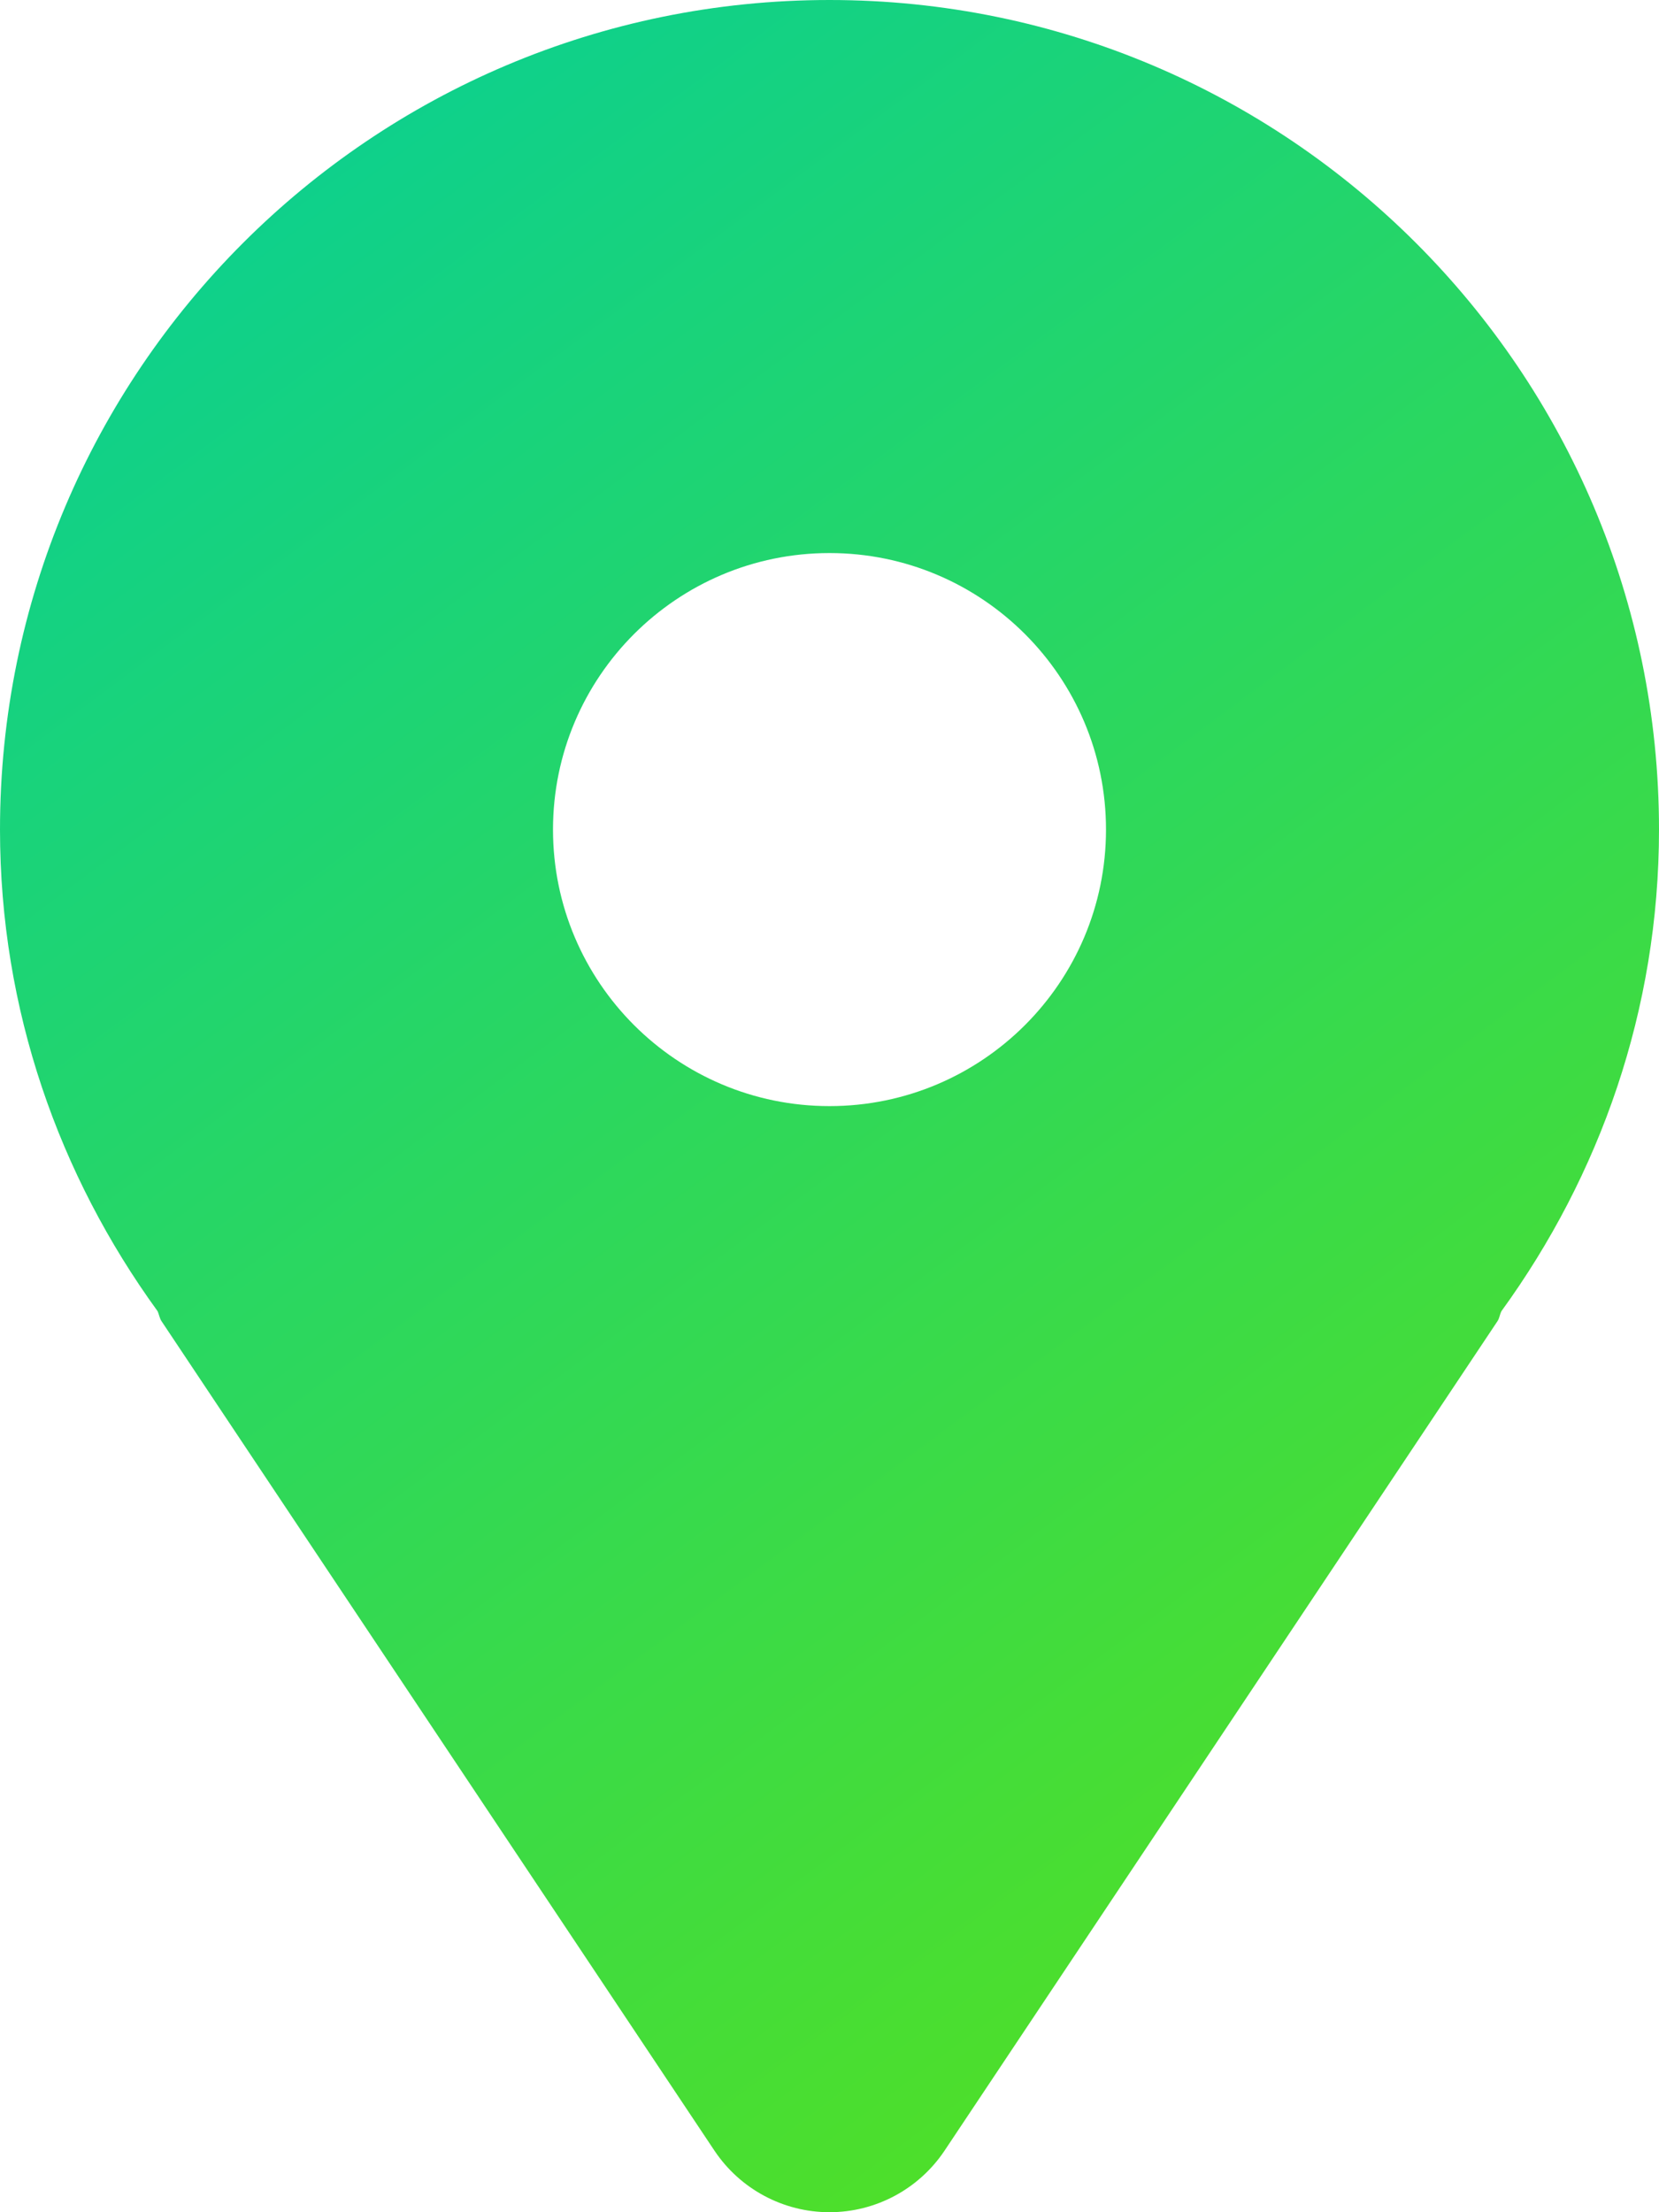 <?xml version="1.0" encoding="UTF-8"?> <svg xmlns="http://www.w3.org/2000/svg" width="12" height="16" viewBox="0 0 12 16" fill="none"> <path d="M6 0C2.687 0 0 2.687 0 6C0 7.305 0.428 8.502 1.139 9.482C1.151 9.506 1.153 9.532 1.168 9.555L5.168 15.555C5.354 15.833 5.666 16 6 16C6.334 16 6.646 15.833 6.832 15.555L10.832 9.555C10.847 9.532 10.848 9.506 10.861 9.482C11.572 8.502 12 7.305 12 6C12 2.687 9.313 0 6 0ZM6 8C4.896 8 4 7.104 4 6C4 4.896 4.896 4 6 4C7.104 4 8 4.896 8 6C8 7.104 7.104 8 6 8Z" fill="url(#paint0_linear_795_337)"></path> <defs> <linearGradient id="paint0_linear_795_337" x1="0" y1="0" x2="13" y2="17.5" gradientUnits="userSpaceOnUse"> <stop stop-color="#04CE9B"></stop> <stop offset="1" stop-color="#64E408"></stop> </linearGradient> </defs> </svg> 